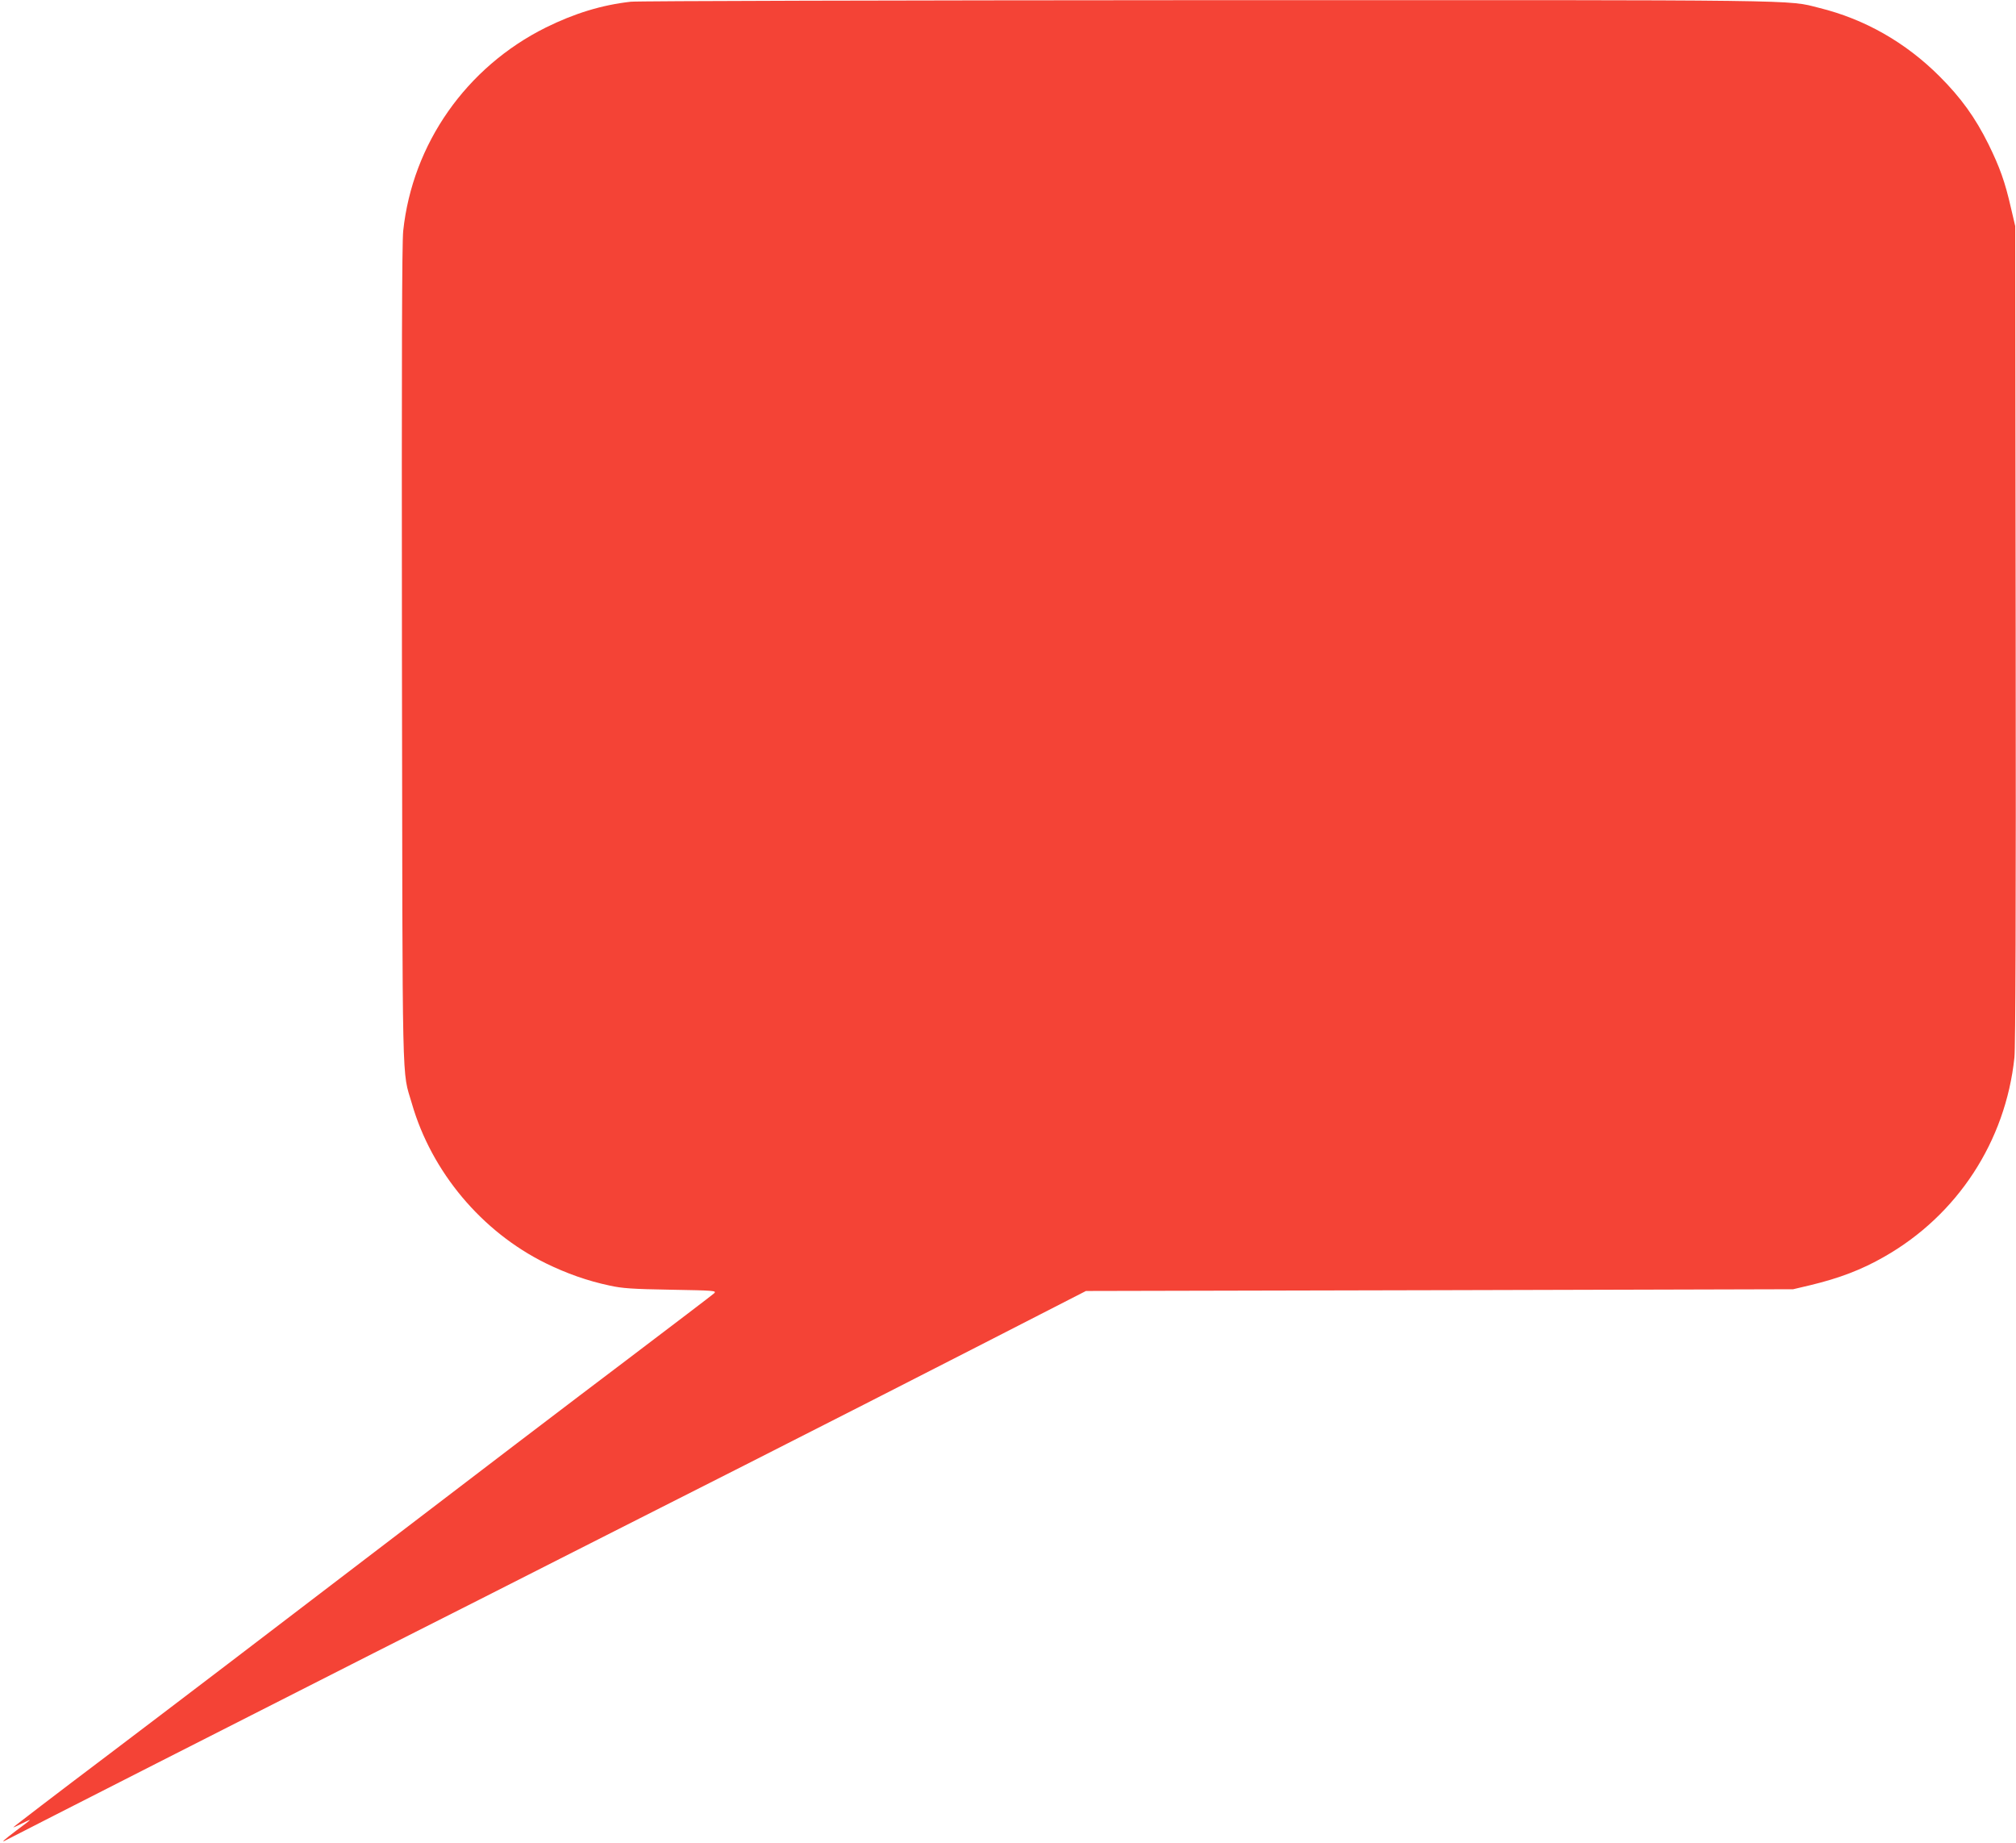 <?xml version="1.0" standalone="no"?>
<!DOCTYPE svg PUBLIC "-//W3C//DTD SVG 20010904//EN"
 "http://www.w3.org/TR/2001/REC-SVG-20010904/DTD/svg10.dtd">
<svg version="1.0" xmlns="http://www.w3.org/2000/svg"
 width="1280pt" height="1170pt" viewBox="0 0 1280 1170"
 preserveAspectRatio="xMidYMid meet">
<g transform="translate(0,1170) scale(0.1,-0.1)"
fill="#f44336" stroke="none">
<path d="M4004 11689 c-185 -21 -357 -74 -539 -164 -504 -251 -846 -737 -905
-1291 -8 -81 -10 -779 -8 -2699 4 -2847 -1 -2618 63 -2840 125 -434 444 -814
850 -1014 133 -65 265 -112 407 -142 77 -17 142 -22 387 -26 281 -5 292 -6
275 -23 -11 -10 -262 -201 -559 -426 -297 -224 -1017 -772 -1600 -1218 -583
-446 -1338 -1021 -1678 -1278 -341 -257 -616 -468 -613 -468 4 0 29 11 56 25
28 14 50 24 50 22 0 -2 -38 -32 -85 -66 -82 -62 -104 -82 -67 -62 74 39 1700
866 2332 1186 432 218 965 488 1185 600 220 112 749 379 1175 595 426 216
1088 553 1470 749 l695 356 2245 5 2245 6 110 26 c183 44 325 98 468 180 465
264 771 733 827 1265 7 66 10 939 8 2688 l-3 2590 -27 115 c-38 167 -71 258
-143 405 -84 169 -174 294 -310 430 -216 216 -476 364 -765 435 -206 52 -31
50 -3885 49 -1974 -1 -3622 -5 -3661 -10z"/>
</g>
</svg>
